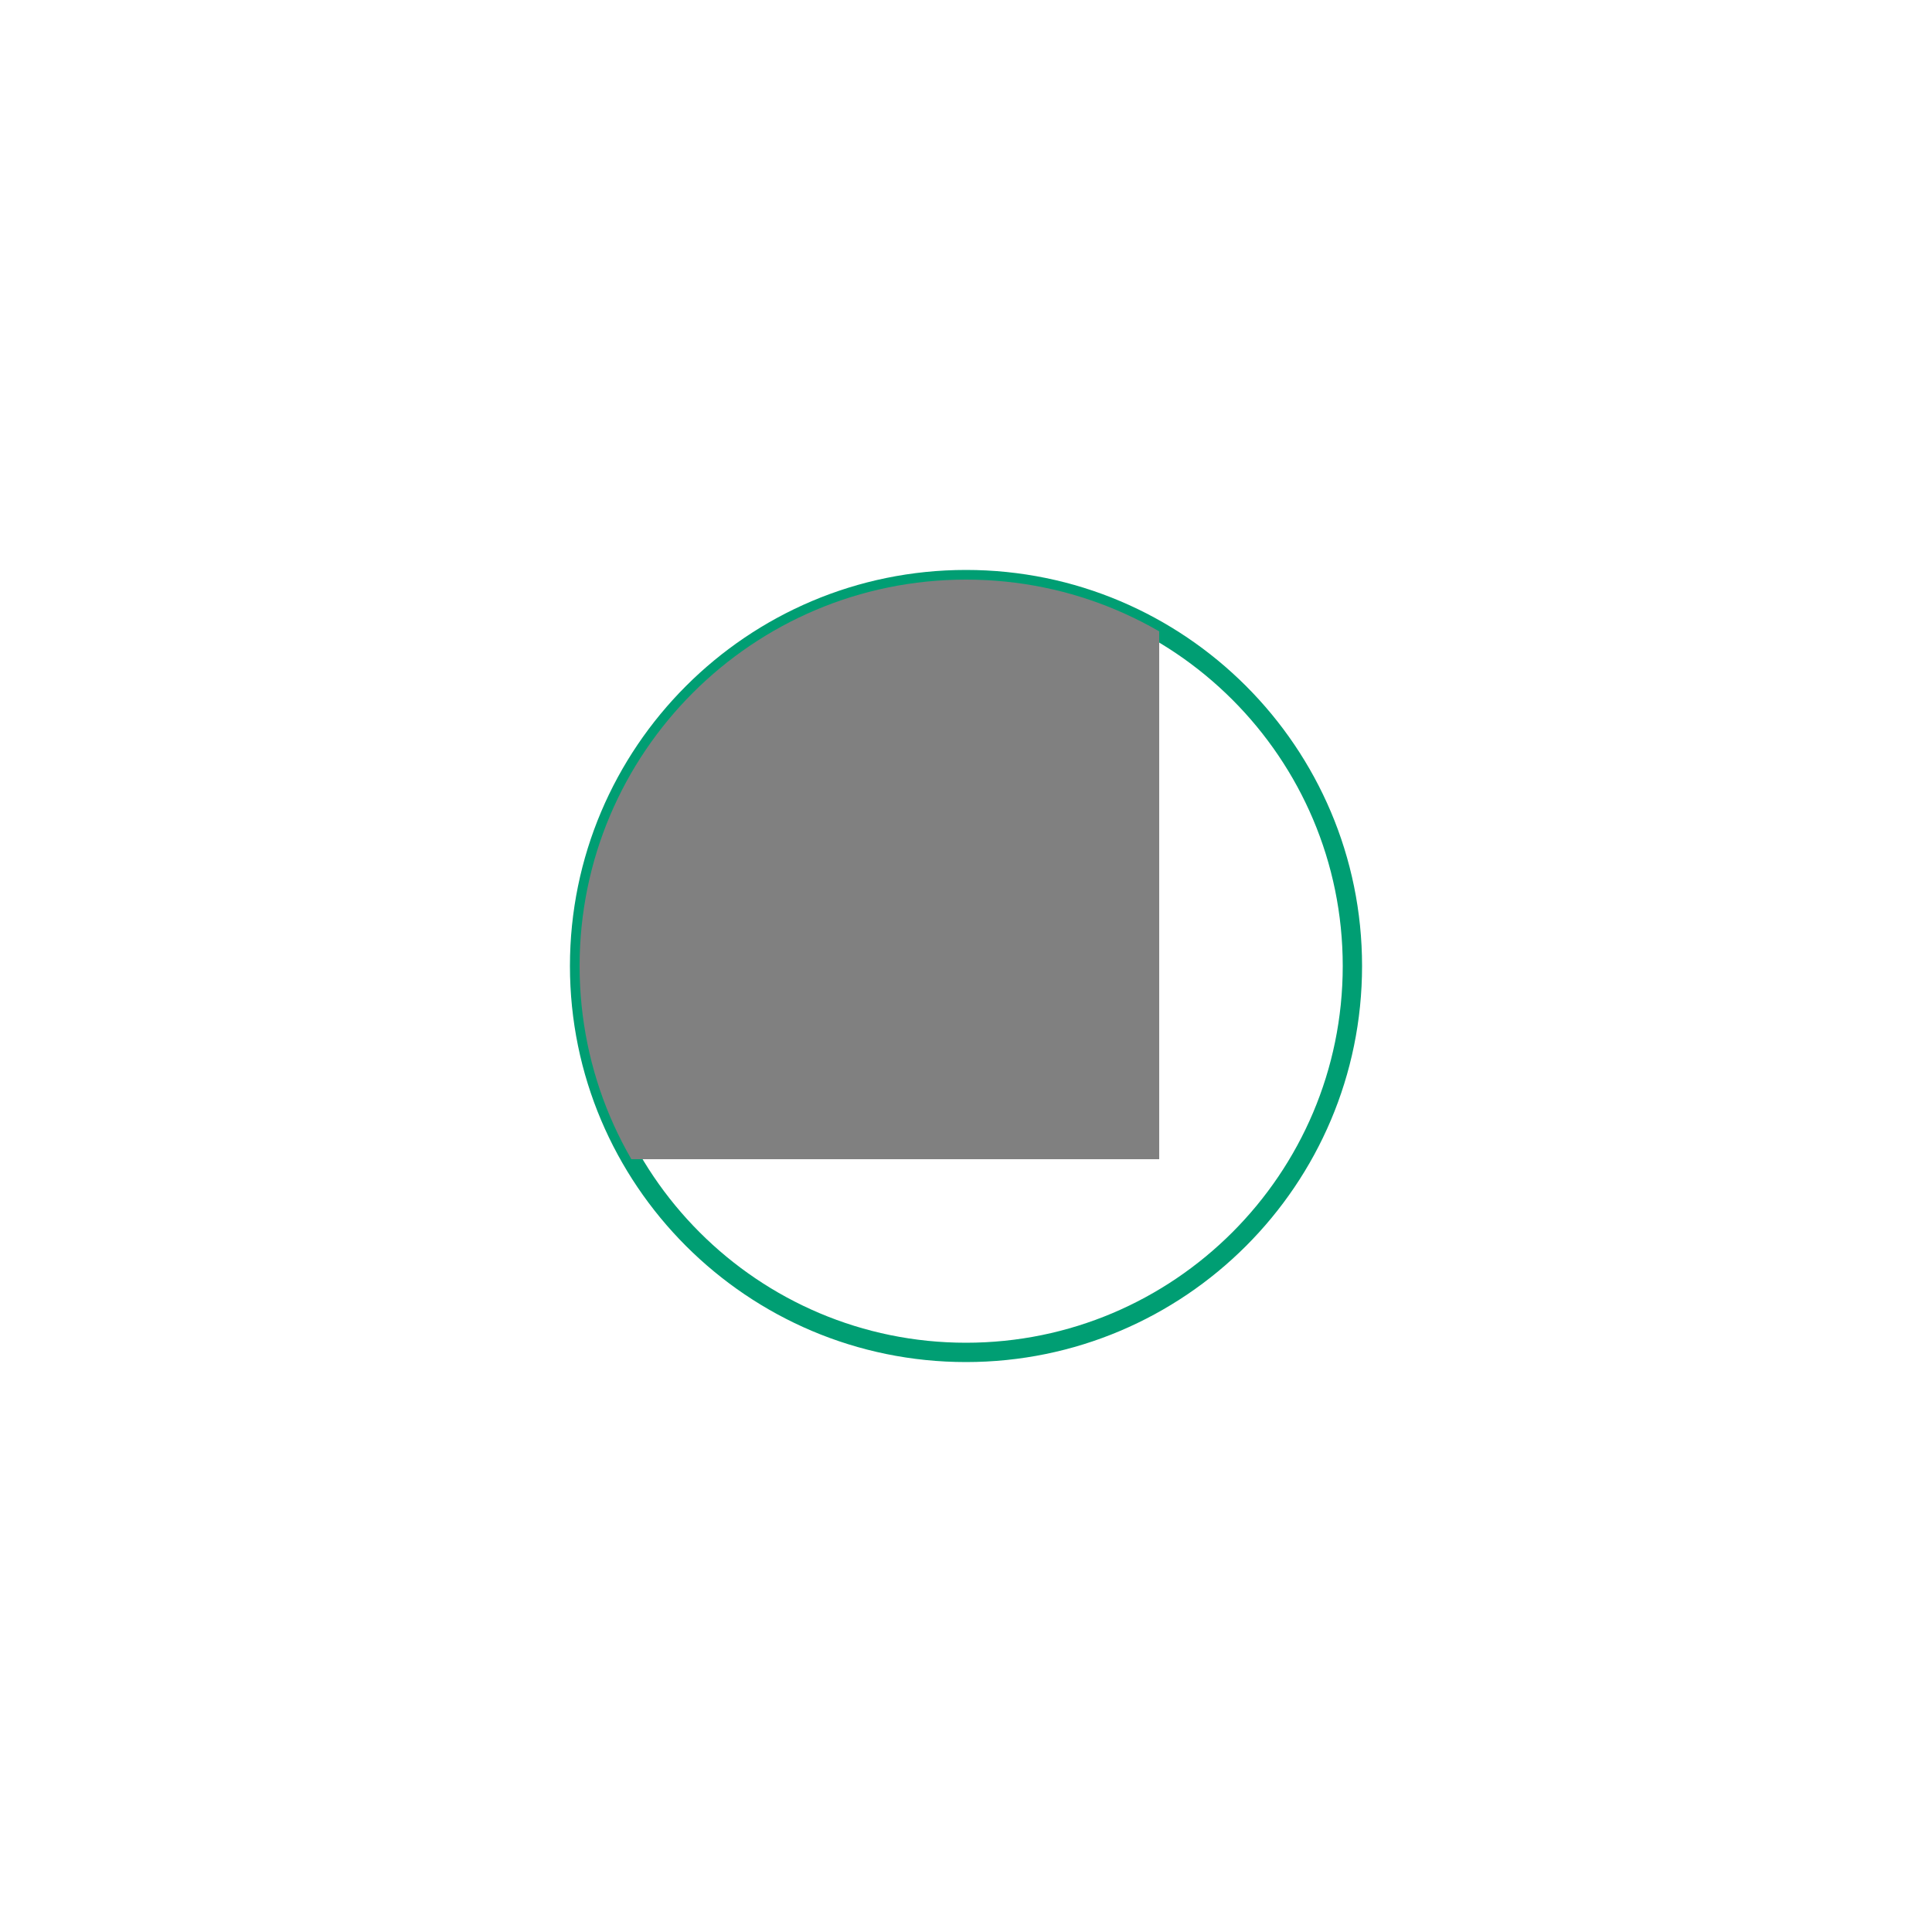 ﻿<?xml version="1.0" encoding="utf-8"?>
<svg xmlns:xlink="http://www.w3.org/1999/xlink" viewBox="0 0 100 100" version="1.1" style="font-synthesis: none;" xmlns="http://www.w3.org/2000/svg">
  <style></style>
  <defs />
  <path d="M 0 0 L 100 0 L 100 100 L 0 100 Z " stroke="none" fill="#FFFFFF" fill-opacity="0" transform="matrix(1,0,0,1,0,0)" />
  <path d="M 70 50 L 70 50 C 70 61.038, 61.038 70, 50 70 C 38.962 70, 30 61.038, 30 50 C 30 38.962, 38.962 30, 50 30 C 61.038 30, 70 38.962, 70 50 " stroke="#009E73" stroke-opacity="1" stroke-width="1" stroke-linecap="butt" stroke-linejoin="miter" fill="none" transform="matrix(1,0,0,1,0,0)" />
  <clipPath id="cb554165f4ec4c78b5bb637ba994231c">
    <path d="M 70 50 L 70 50 C 70 61.038, 61.038 70, 50 70 C 38.962 70, 30 61.038, 30 50 C 30 38.962, 38.962 30, 50 30 C 61.038 30, 70 38.962, 70 50 " stroke="#009E73" stroke-opacity="1" stroke-width="1" stroke-linecap="butt" stroke-linejoin="miter" fill="none" transform="matrix(1,0,0,1,0,0)" />
  </clipPath>
  <g clip-path="url(#cb554165f4ec4c78b5bb637ba994231c)">
    <path d="M 10 10 L 60 10 L 60 60 L 10 60 Z " stroke="none" fill="#808080" fill-opacity="1" transform="matrix(1,0,0,1,0,0)" />
  </g>
</svg>